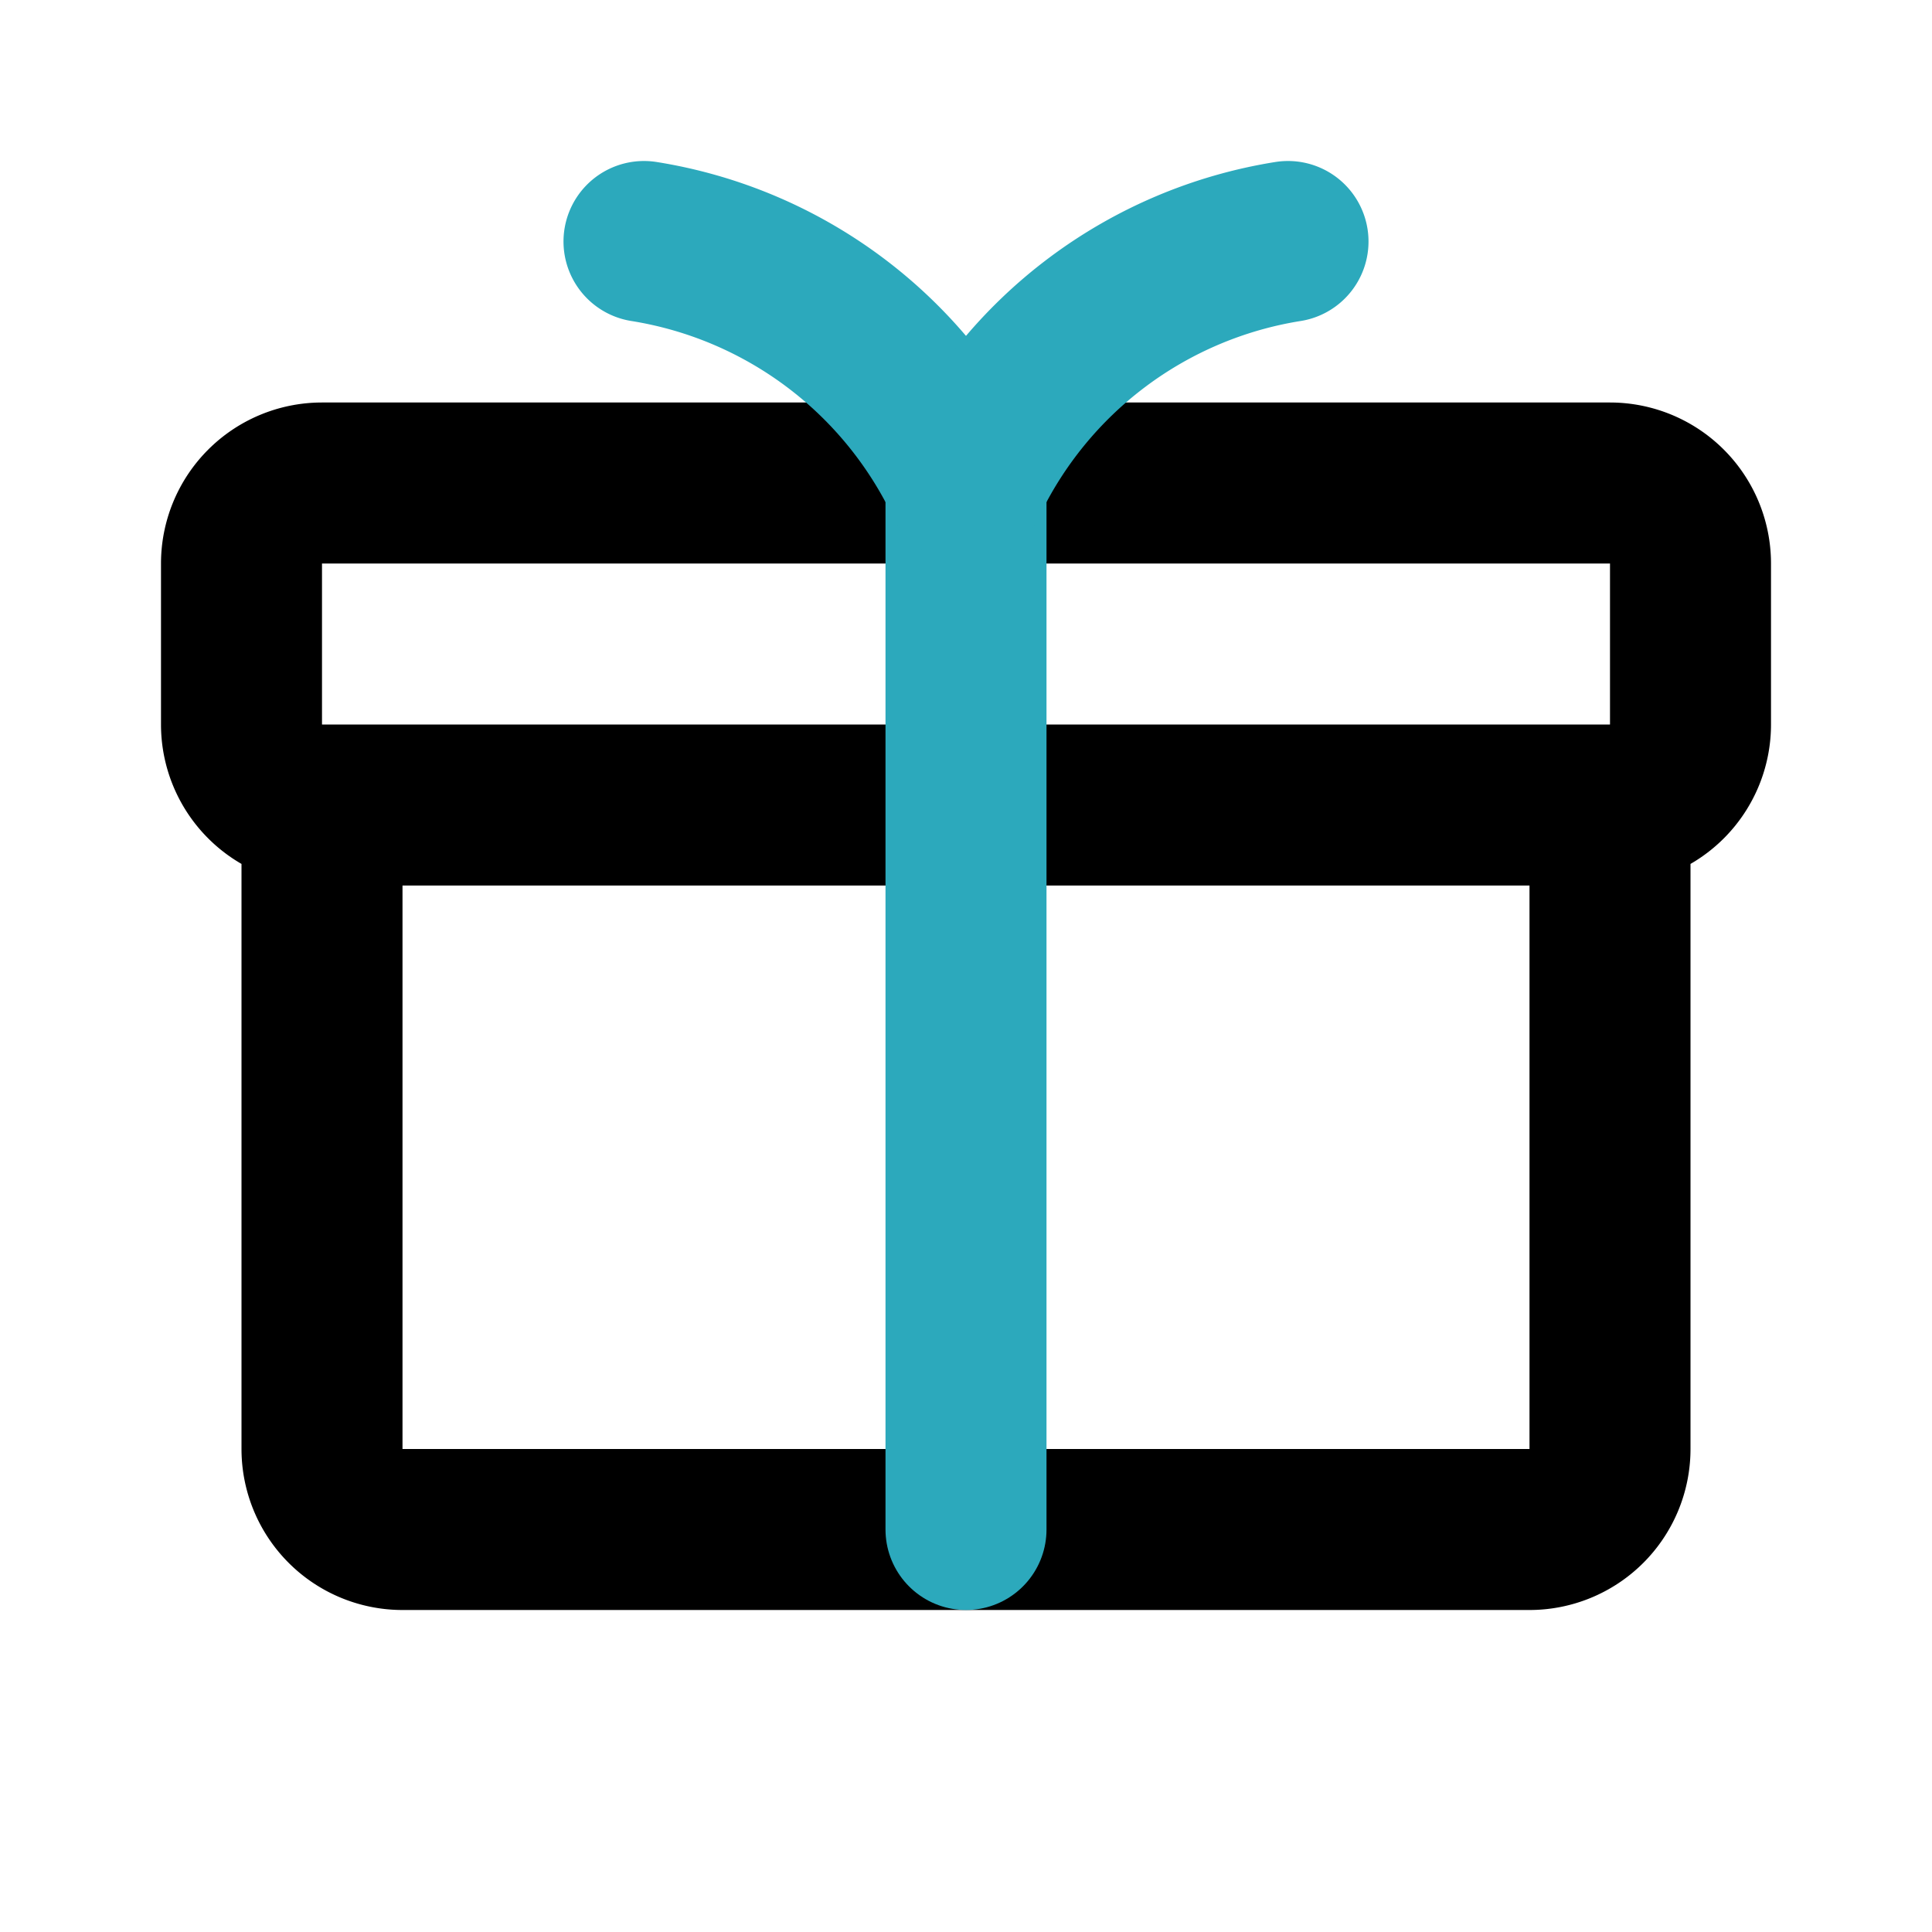 <?xml version="1.0" encoding="utf-8"?><!-- Скачано с сайта svg4.ru / Downloaded from svg4.ru -->
<svg fill="#000000" width="800px" height="800px" viewBox="0 0 24 24" id="gift" data-name="Line Color" xmlns="http://www.w3.org/2000/svg" class="icon line-color"><path id="primary" d="M19,19H5a1,1,0,0,1-1-1V10H20v8A1,1,0,0,1,19,19ZM21,9V7a1,1,0,0,0-1-1H4A1,1,0,0,0,3,7V9a1,1,0,0,0,1,1H20A1,1,0,0,0,21,9Z" style="fill: none; stroke: rgb(0, 0, 0); stroke-linecap: round; stroke-linejoin: round; stroke-width: 2;"></path><line id="secondary" x1="12" y1="19" x2="12" y2="6" style="fill: none; stroke: rgb(44, 169, 188); stroke-linecap: round; stroke-linejoin: round; stroke-width: 2;"></line><path id="secondary-2" data-name="secondary" d="M8,3a5.36,5.36,0,0,1,4,3" style="fill: none; stroke: rgb(44, 169, 188); stroke-linecap: round; stroke-linejoin: round; stroke-width: 2;"></path><path id="secondary-3" data-name="secondary" d="M16,3a5.36,5.36,0,0,0-4,3" style="fill: none; stroke: rgb(44, 169, 188); stroke-linecap: round; stroke-linejoin: round; stroke-width: 2;"></path></svg>